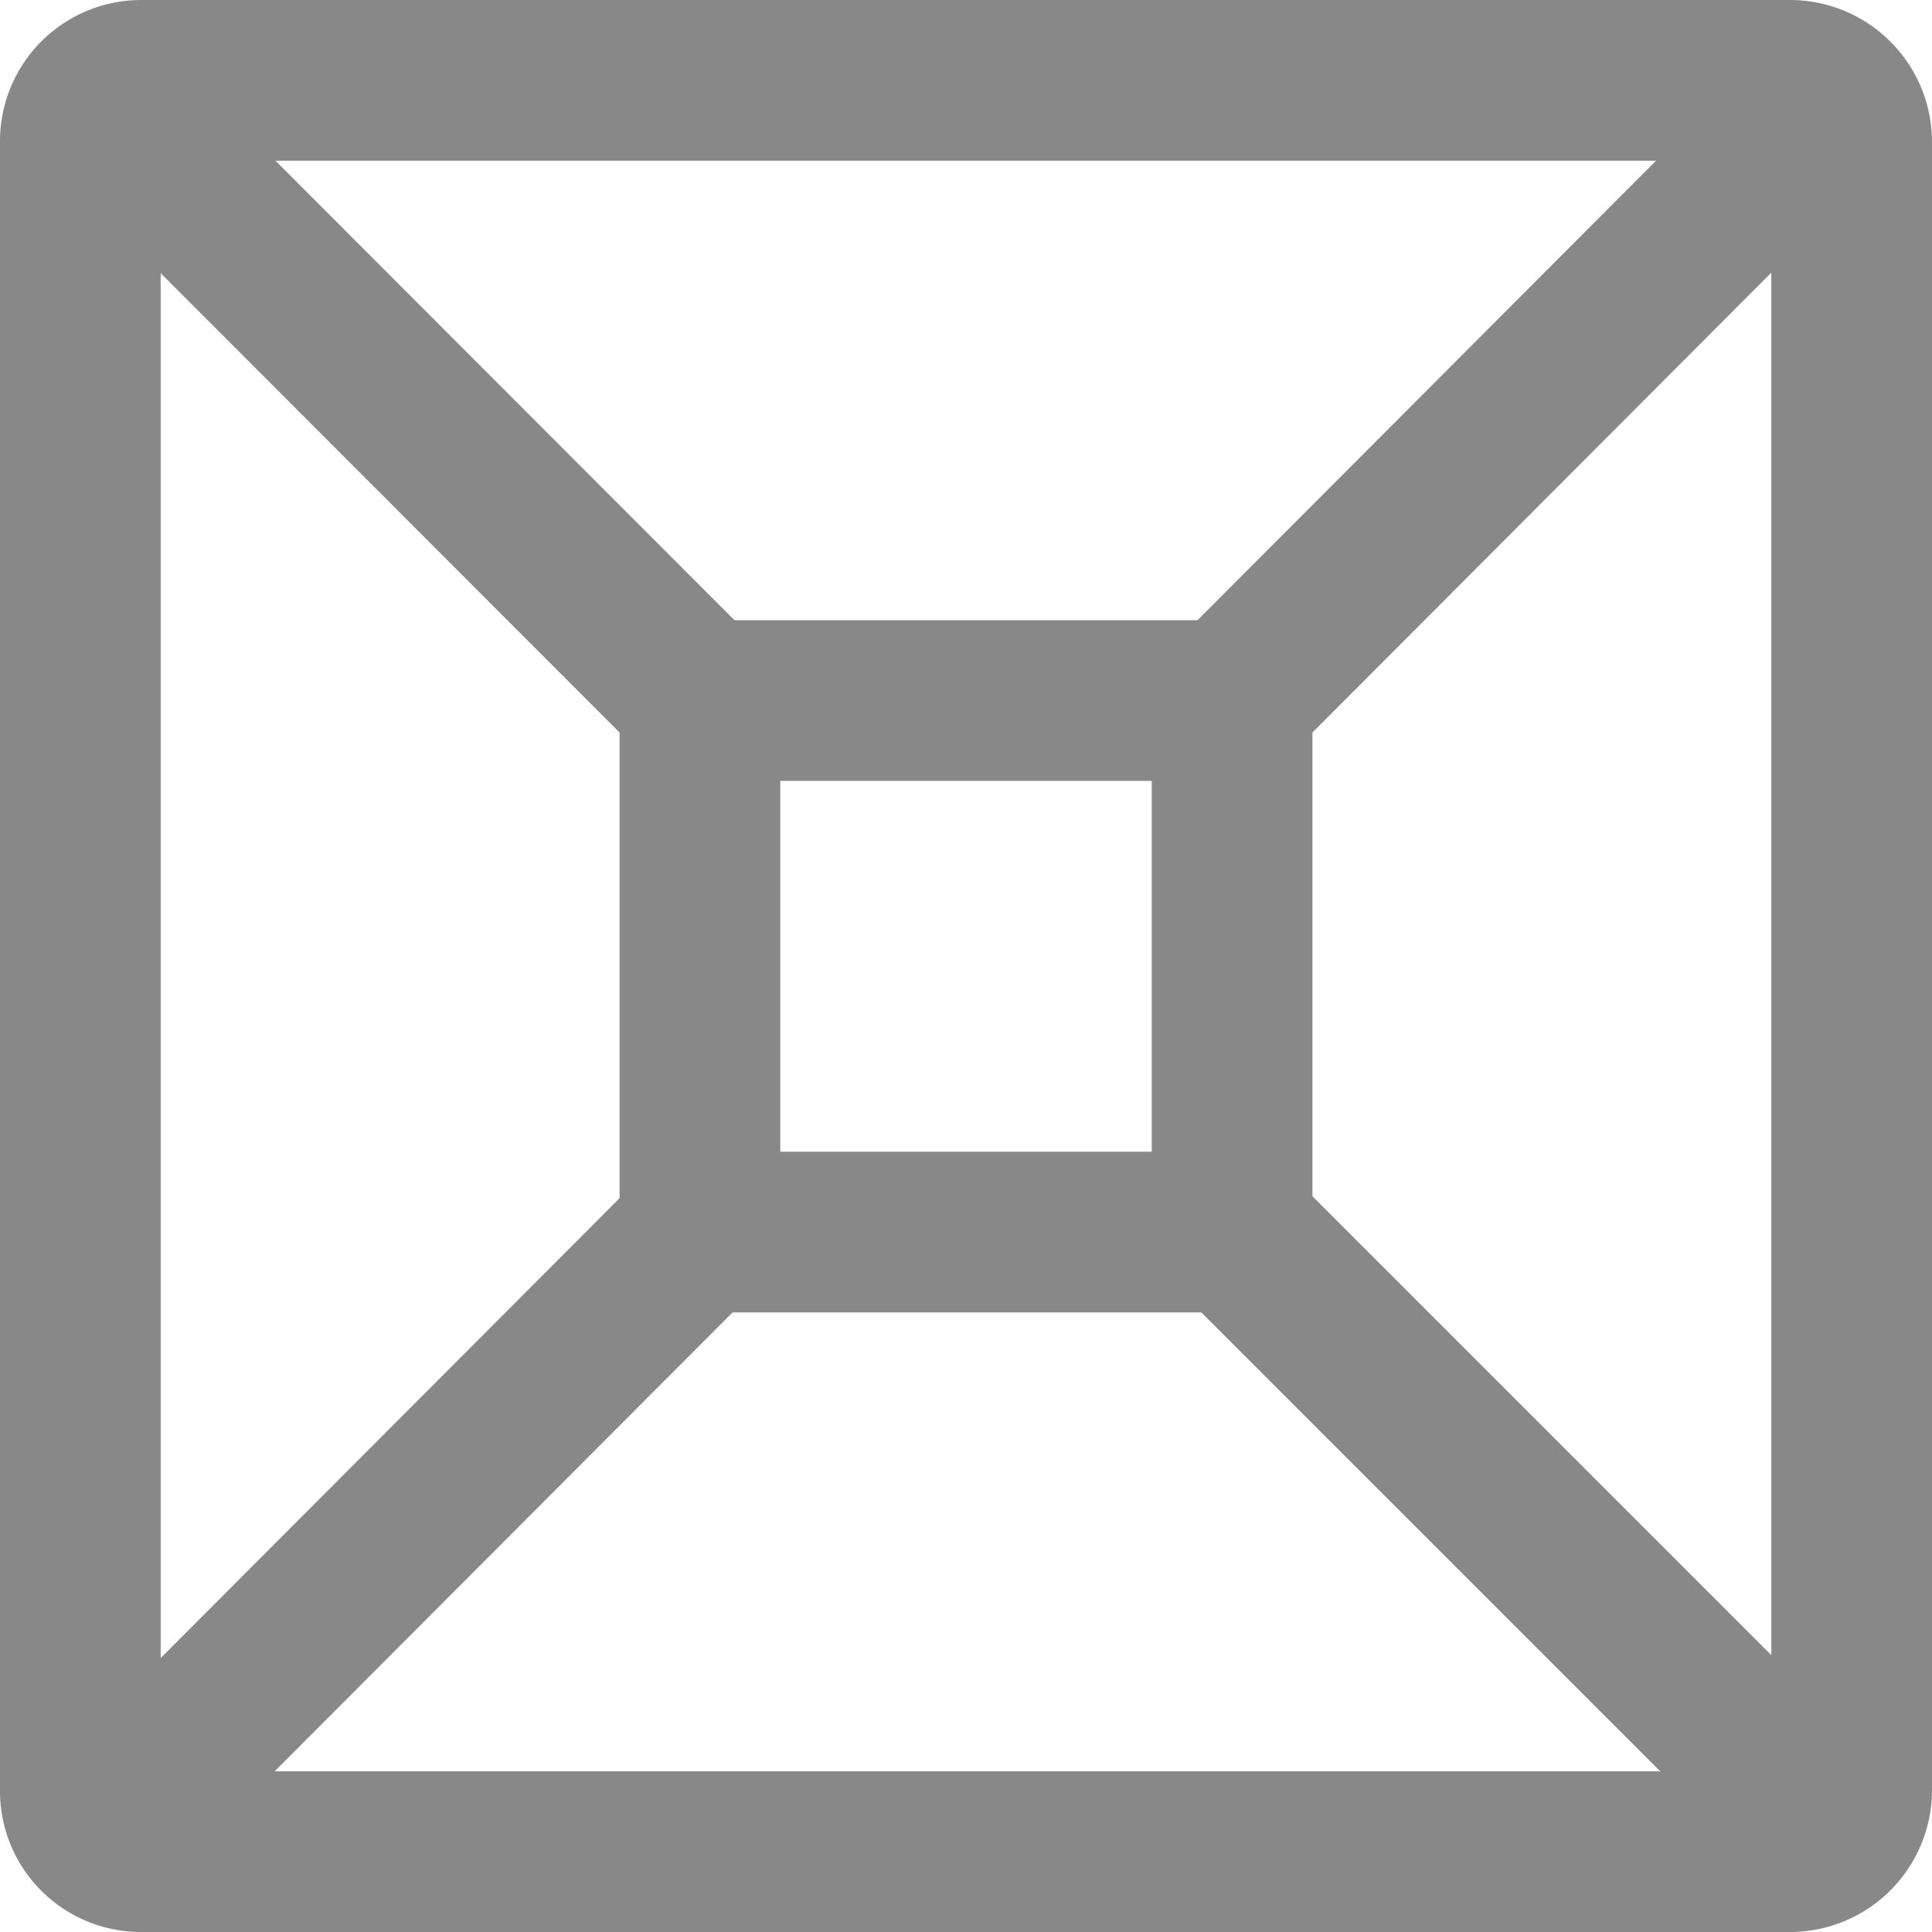 <svg xmlns="http://www.w3.org/2000/svg" viewBox="0 0 300.6 300.6" fill="none" stroke="#888" stroke-miterlimit="10" stroke-width="25px"><defs></defs><g id="Capa_2" data-name="Capa 2"><g id="Capa_1-2" data-name="Capa 1"><path class="cls-1" d="M278.5,288.1H22a9.43,9.43,0,0,1-9.5-9.5V22.2A9.48,9.48,0,0,1,22,12.5H278.5a9.6,9.6,0,0,1,9.6,9.6V278.5A9.6,9.6,0,0,1,278.5,288.1Z"/><path class="cls-1" d="M188.8,191.7h-77a2.9,2.9,0,0,1-2.9-2.9V111.9a2.9,2.9,0,0,1,2.9-2.9h77a2.9,2.9,0,0,1,2.9,2.9v76.9A2.9,2.9,0,0,1,188.8,191.7Z"/><line class="cls-1" x1="12.7" y1="12.5" x2="105.9" y2="105.8"/><line class="cls-1" x1="287.8" y1="12.5" x2="194.7" y2="105.8"/><line class="cls-1" x1="289.5" y1="289.1" x2="188.6" y2="188.2"/><line class="cls-1" x1="13.1" y1="287.6" x2="106.3" y2="194.2"/></g></g></svg>
